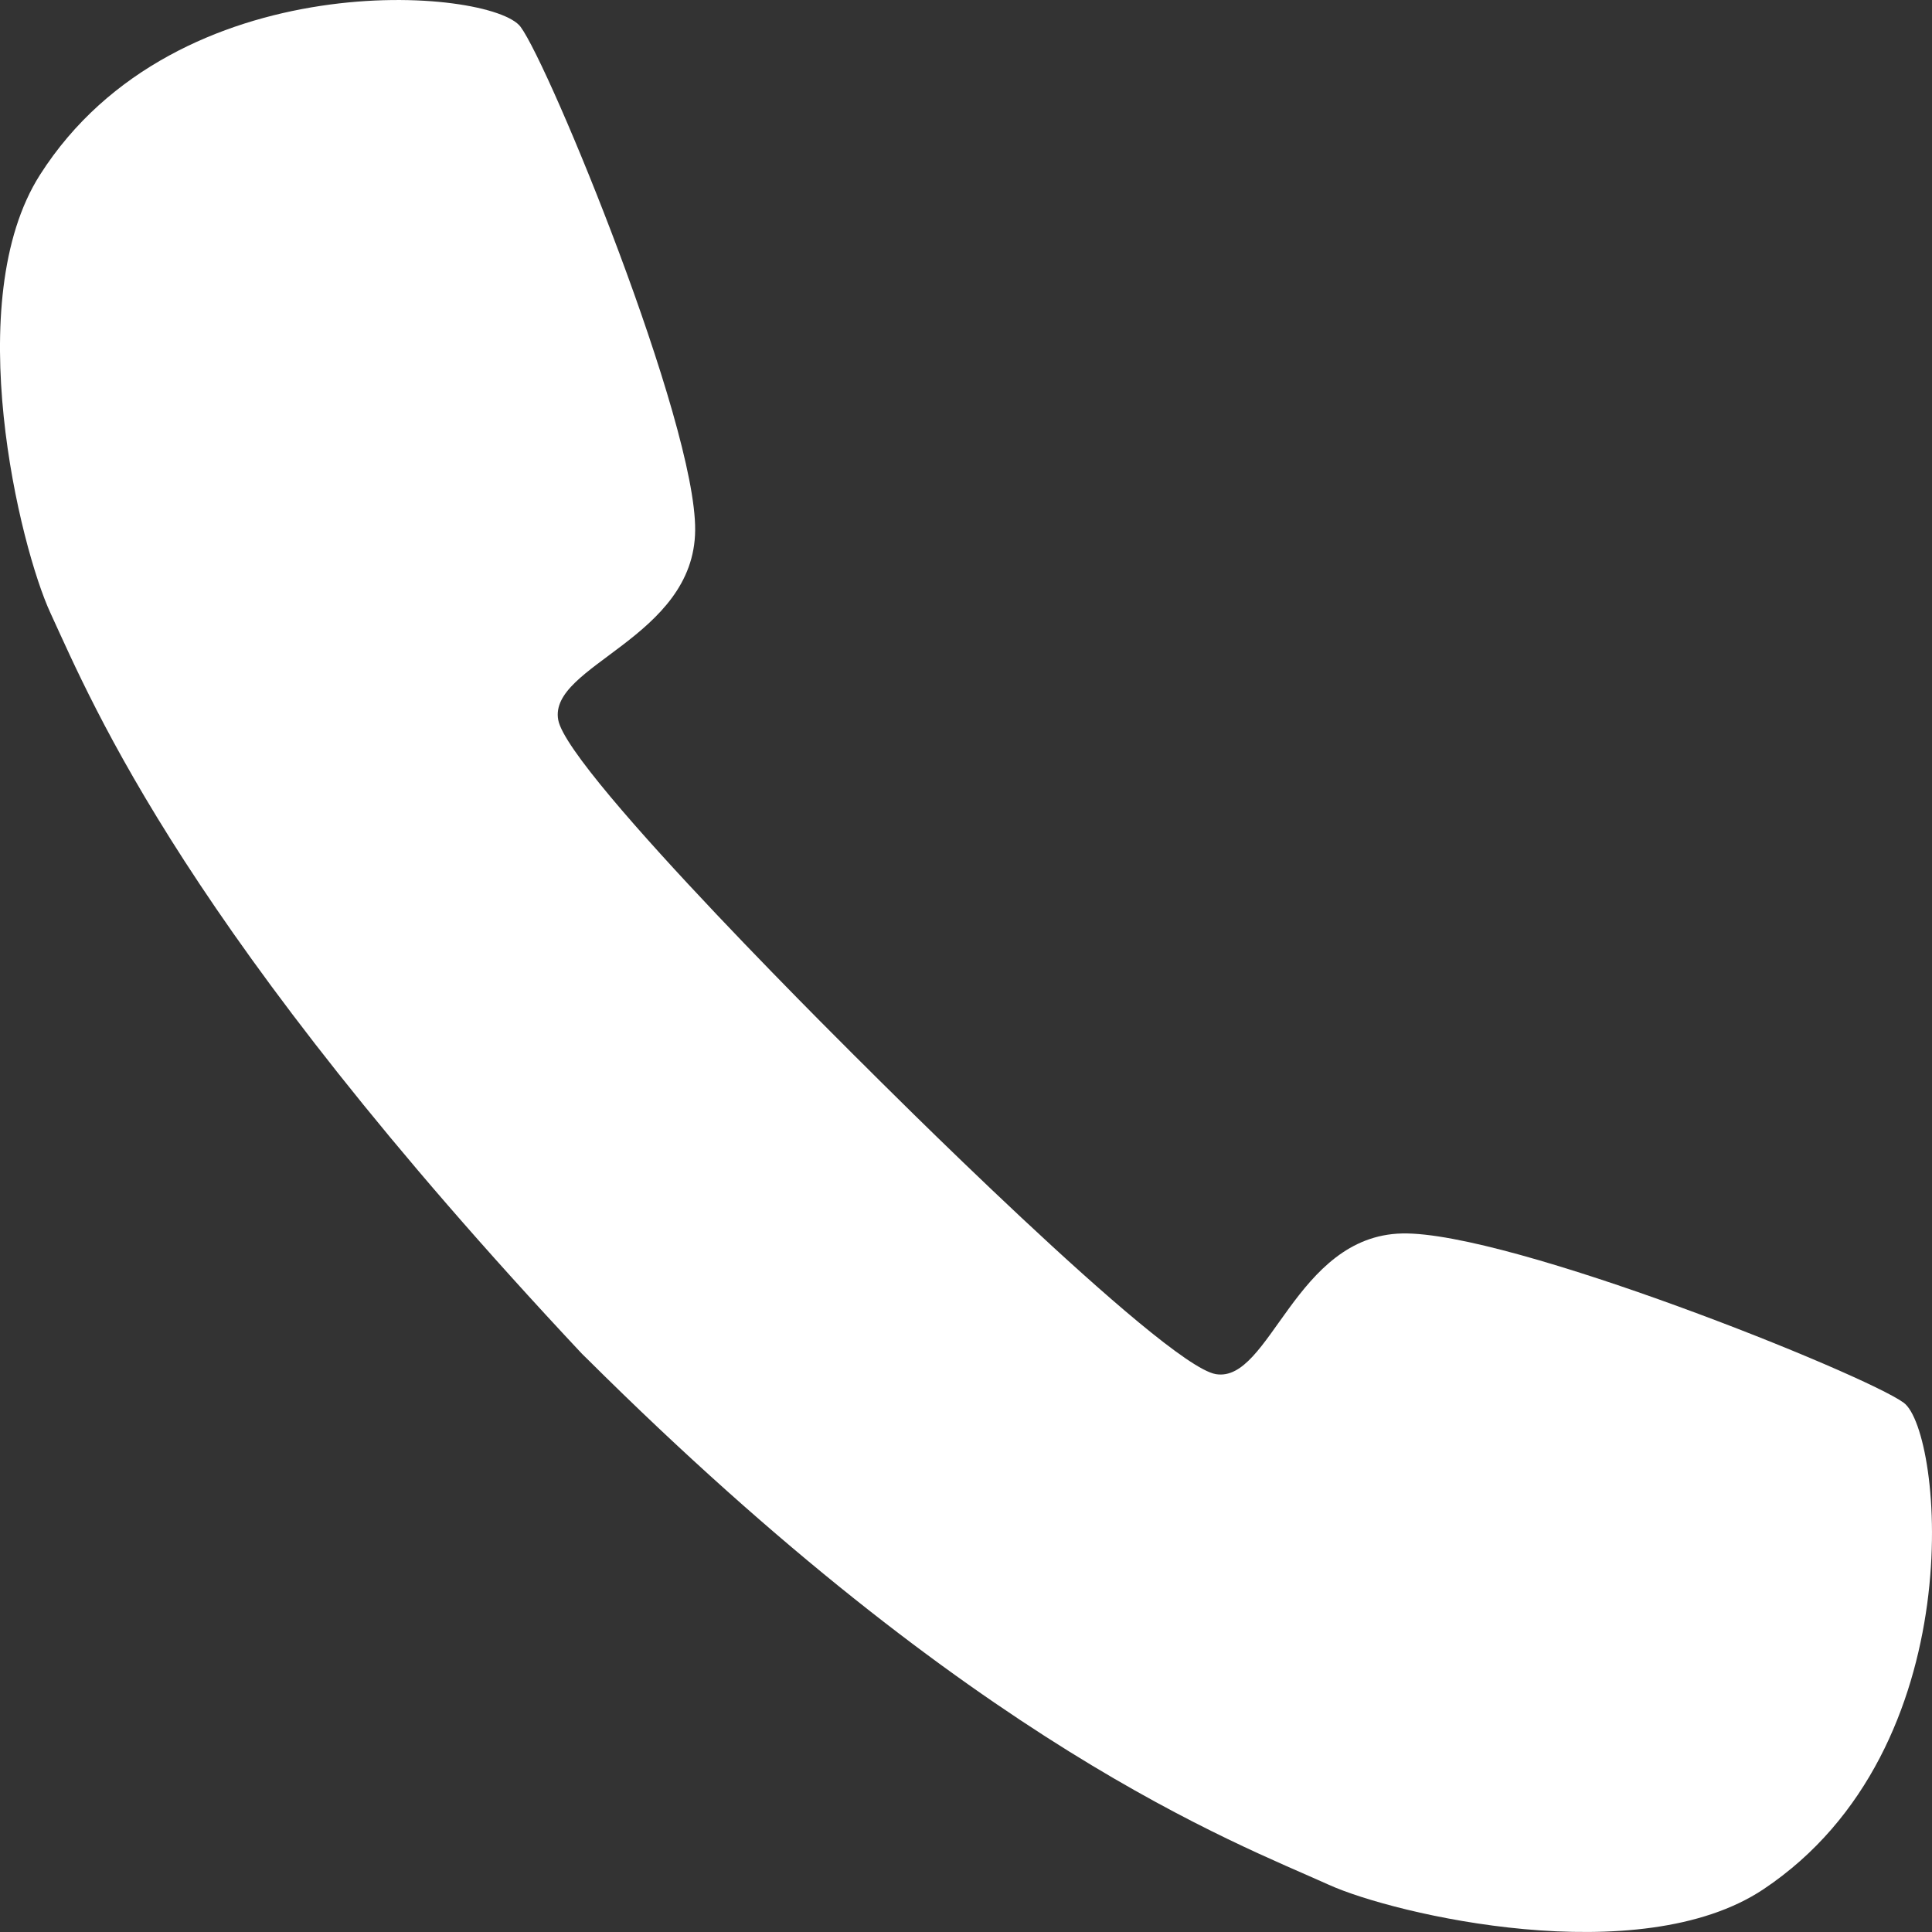 <svg width="16" height="16" viewBox="0 0 16 16" fill="none" xmlns="http://www.w3.org/2000/svg">
<rect x="0" y="0" width="16" height="16" fill="#333333" stroke="none"/>
<path d="M4.861 11.252C8.092 14.466 10.22 15.254 11.005 15.609C11.547 15.855 13.579 16.33 14.604 15.646C16.349 14.482 16.088 11.854 15.766 11.617C15.443 11.38 12.5 10.196 11.612 10.215C10.725 10.234 10.519 11.455 10.069 11.38C9.629 11.306 7.178 8.843 7.178 8.843C7.178 8.843 4.703 6.405 4.623 5.962C4.54 5.509 5.75 5.285 5.757 4.391C5.765 3.496 4.551 0.544 4.311 0.222C4.072 -0.1 1.462 -0.327 0.331 1.448C-0.333 2.491 0.165 4.532 0.418 5.077C0.78 5.863 1.549 7.723 4.821 11.213L4.861 11.252Z" fill="white"/>
</svg>
